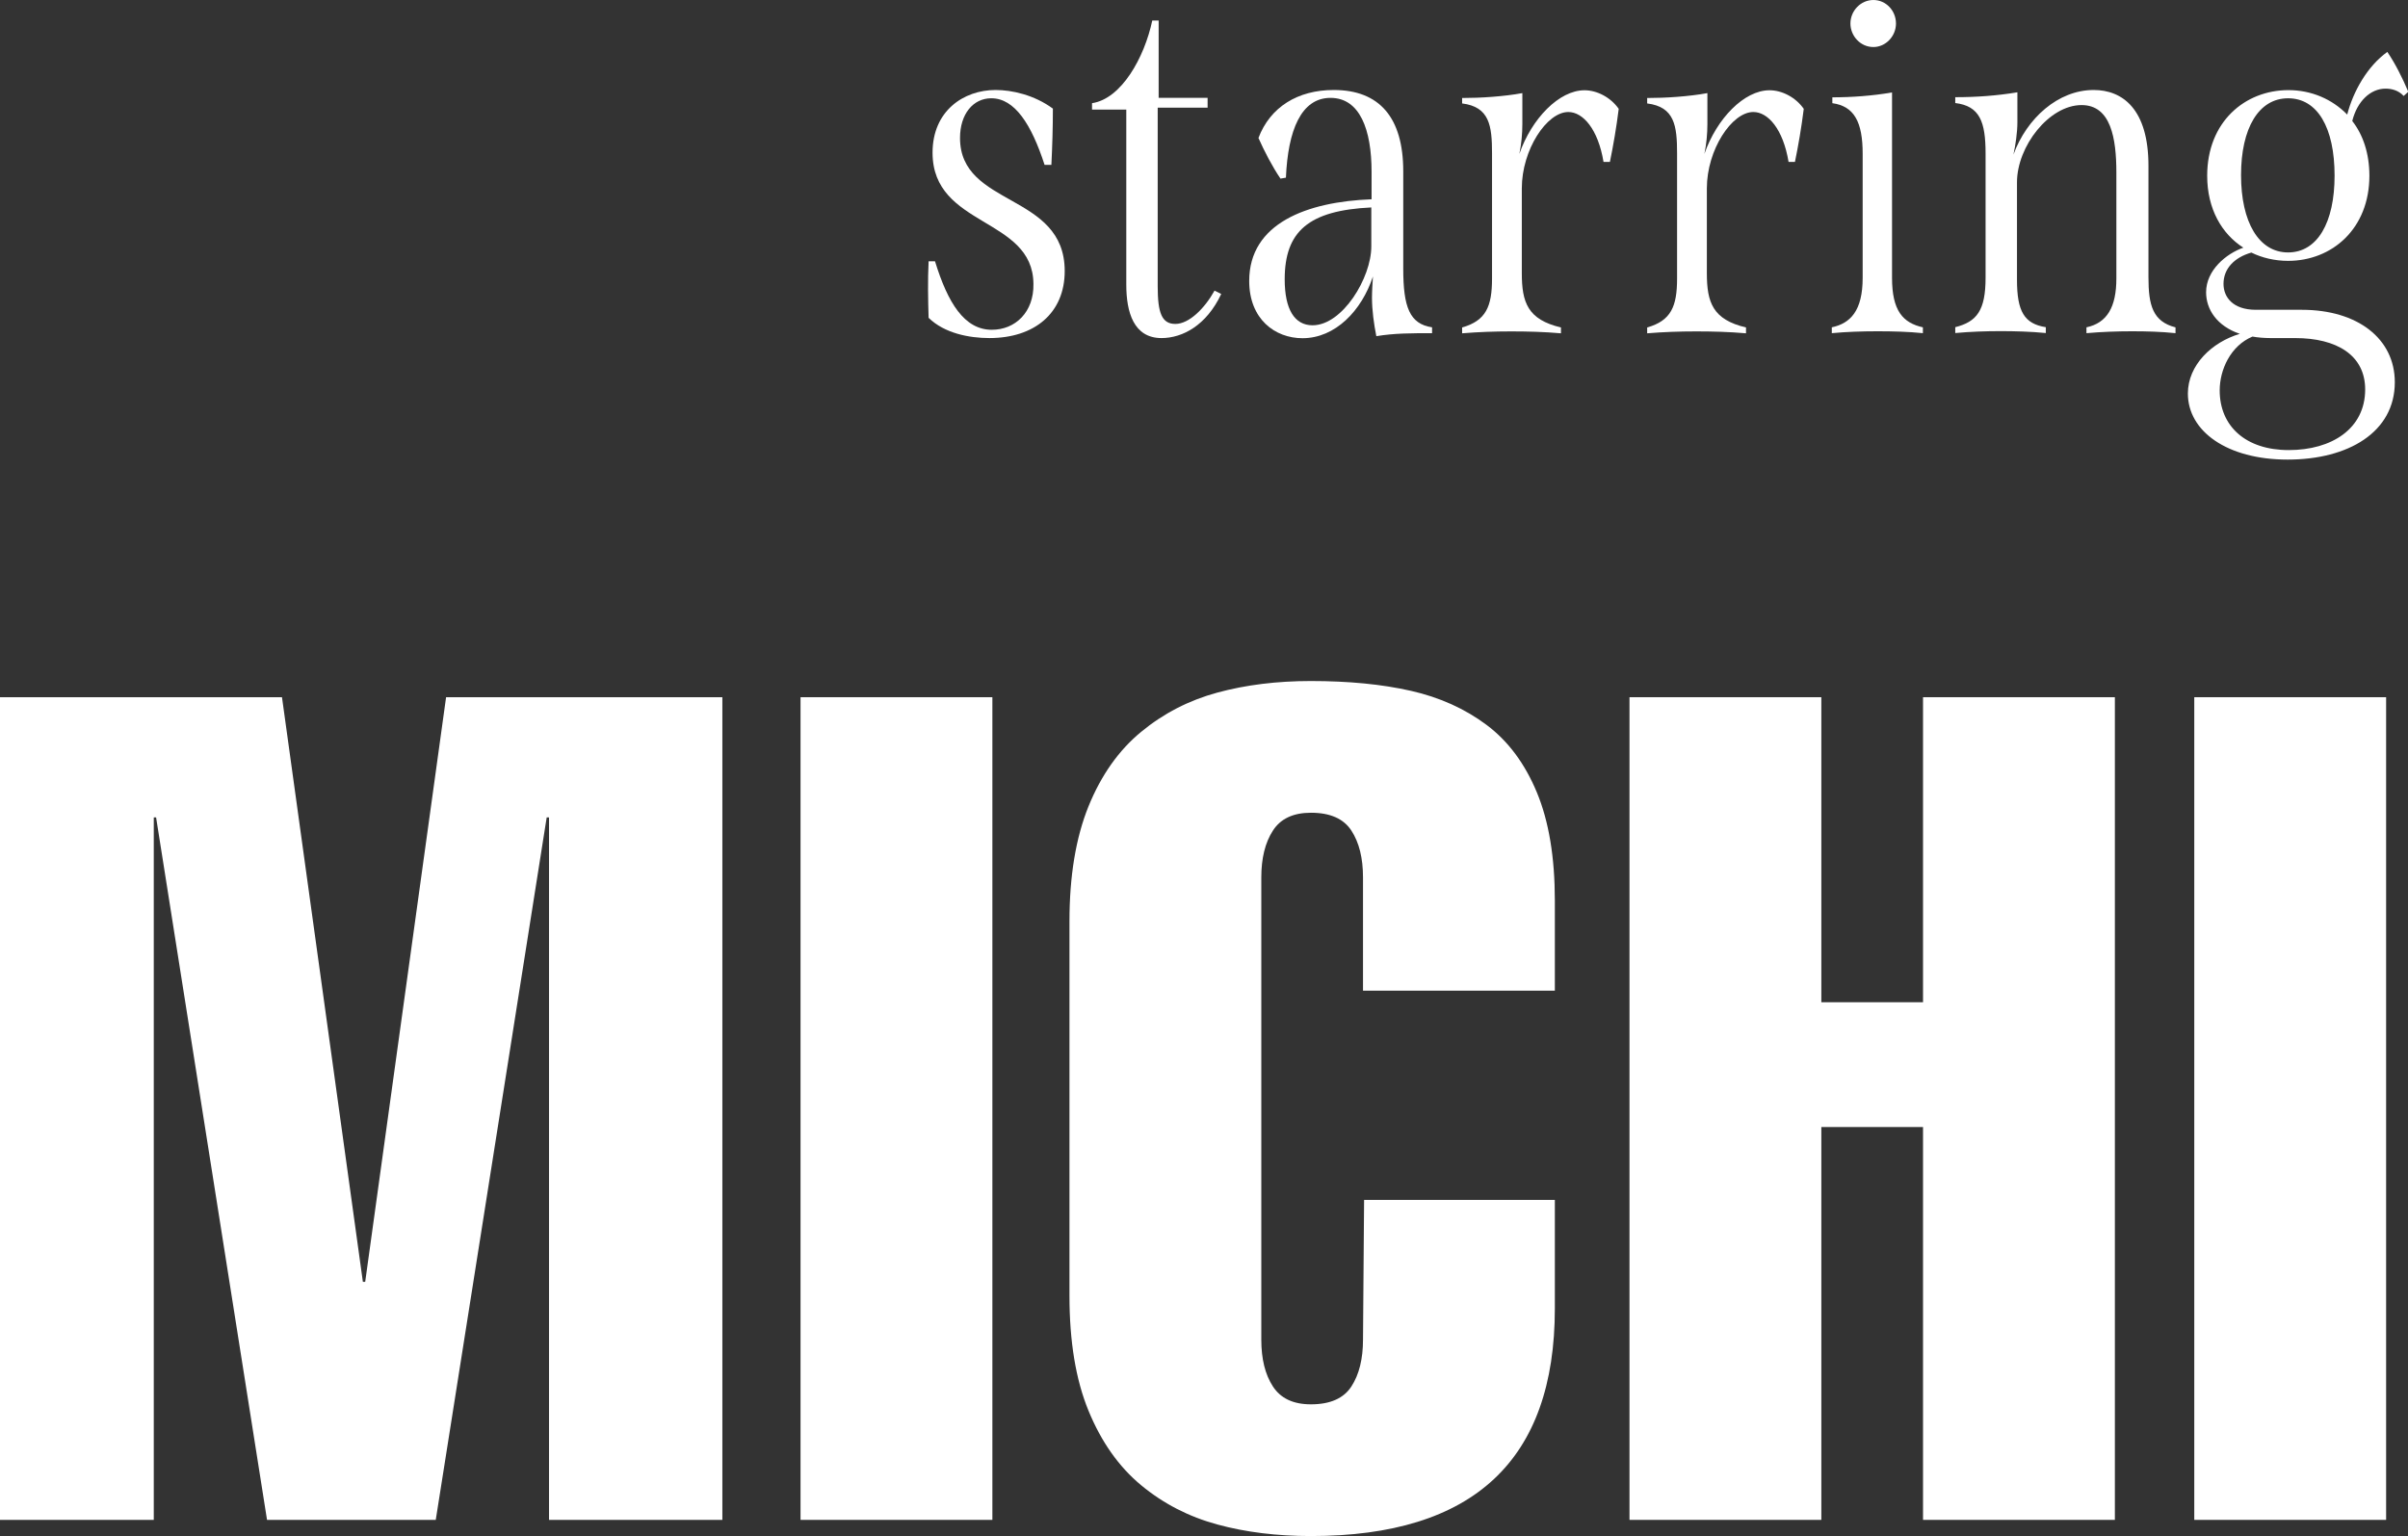 <svg viewBox="0 0 177.11 113" xmlns="http://www.w3.org/2000/svg"><rect x="0" y="0" width="177.11" height="113" fill="#333333" stroke="none"/><g fill="#fff"><path d="m11.3 111.81h-11.3v-60.52h20.74l5.95 43.01h.17l5.95-43.01h20.32v60.52h-12.75v-51.68h-.17l-8.16 51.68h-12.41l-8.16-51.68h-.17v51.68z"/><path d="m58.88 111.81v-60.52h14.11v60.52z"/><path d="m114.36 88.27v7.99c0 11.16-5.98 16.74-17.94 16.74-2.49 0-4.79-.28-6.88-.85-2.1-.57-3.97-1.53-5.61-2.89s-2.93-3.19-3.87-5.48-1.4-5.11-1.4-8.46v-27.54c0-3.34.47-6.16 1.4-8.46.93-2.29 2.22-4.12 3.87-5.48s3.51-2.32 5.61-2.89 4.39-.85 6.88-.85c2.78 0 5.23.24 7.35.72s3.98 1.32 5.57 2.51 2.82 2.85 3.7 4.97 1.32 4.77 1.32 7.95v6.63h-14.11v-8.33c0-1.42-.28-2.56-.85-3.44s-1.56-1.32-2.98-1.32c-1.3 0-2.24.44-2.8 1.32-.57.88-.85 2.03-.85 3.44v34c0 1.42.28 2.56.85 3.44s1.5 1.32 2.8 1.32c1.42 0 2.41-.44 2.98-1.32s.85-2.03.85-3.44l.08-10.28z"/><path d="m119.85 111.81v-60.52h14.11v22.44h7.48v-22.44h14.11v60.52h-14.11v-28.9h-7.48v28.9z"/><path d="m161.39 111.81v-60.52h14.11v60.52z"/><path d="m68.3 23.4c-.04-1.33-.07-2.77 0-4.18h.47c.94 3.06 2.16 5.04 4.18 5.04 1.73 0 3.1-1.3 3.06-3.38-.04-4.93-7.42-4.14-7.42-9.65 0-3.06 2.27-4.61 4.64-4.61 1.19 0 2.84.36 4.21 1.37 0 1.4-.04 2.7-.11 4.14h-.5c-.97-2.99-2.2-4.9-3.92-4.9-1.33 0-2.3 1.15-2.3 2.92 0 5.11 7.7 4 7.7 9.79 0 3.1-2.23 4.93-5.54 4.93-1.51 0-3.31-.36-4.46-1.48z"/><path d="m89.82 21.63c-1.08 2.3-2.84 3.24-4.39 3.24-2.05 0-2.59-1.91-2.59-3.92v-12.89h-2.52v-.47c2.16-.32 3.85-3.35 4.43-6.08h.47v5.69h3.6v.72h-3.67v13.14c0 1.94.29 2.77 1.3 2.77s2.16-1.15 2.88-2.45l.5.25z"/><path d="m105.33 24.08v.43c-1.48 0-2.77 0-4.1.22-.18-.9-.32-1.91-.32-2.84 0-.47.04-1.04.07-1.55-.83 2.52-2.77 4.54-5.18 4.54-2.02 0-3.92-1.4-3.92-4.21 0-4.25 4.25-5.83 9-6.01v-2.02c0-3.1-.86-5.44-3.02-5.44s-3.13 2.38-3.28 5.87l-.4.07c-.61-.9-1.19-2.02-1.62-2.99.86-2.27 2.88-3.53 5.54-3.53 3.35 0 5.11 2.02 5.11 5.98v7.16c0 2.84.47 4.07 2.12 4.32zm-4.47-5.94v-2.88c-4.61.22-6.37 1.76-6.37 5.29 0 2.2.72 3.38 2.05 3.38 2.2 0 4.32-3.49 4.32-5.8z"/><path d="m119.06 7.99c-.18 1.44-.4 2.7-.65 3.92h-.47c-.4-2.41-1.51-3.67-2.59-3.67-1.58 0-3.42 2.77-3.42 5.62v6.23c0 2.16.43 3.42 2.88 4v.43c-1.26-.11-2.45-.14-3.67-.14s-2.38.04-3.6.14v-.43c1.76-.5 2.2-1.55 2.2-3.6v-9.21c0-2.02-.18-3.42-2.2-3.67v-.4c1.37 0 3.06-.11 4.43-.36v2.27c0 .72-.07 1.48-.22 2.2.9-2.59 2.92-4.68 4.79-4.68.9 0 1.91.5 2.52 1.37z"/><path d="m132.67 7.99c-.18 1.44-.4 2.7-.65 3.92h-.47c-.4-2.41-1.51-3.67-2.59-3.67-1.58 0-3.42 2.77-3.42 5.62v6.23c0 2.16.43 3.42 2.88 4v.43c-1.26-.11-2.45-.14-3.67-.14s-2.38.04-3.6.14v-.43c1.76-.5 2.2-1.55 2.2-3.6v-9.21c0-2.02-.18-3.42-2.2-3.67v-.4c1.37 0 3.06-.11 4.43-.36v2.27c0 .72-.07 1.48-.22 2.2.9-2.59 2.92-4.68 4.79-4.68.9 0 1.91.5 2.52 1.37z"/><path d="m134.73 24.08c1.37-.29 2.27-1.22 2.27-3.64v-9.14c0-2.3-.61-3.49-2.23-3.71v-.43c1.4 0 2.95-.11 4.39-.36v13.64c0 2.41.79 3.31 2.27 3.64v.43c-1.04-.11-2.2-.14-3.35-.14s-2.3.04-3.35.14zm1.37-22.35c0-.94.76-1.73 1.69-1.73s1.66.79 1.66 1.73-.76 1.73-1.66 1.73c-.97 0-1.69-.83-1.69-1.73z"/><path d="m160.01 24.08v.43c-1.04-.11-2.12-.14-3.2-.14s-2.23.04-3.35.14v-.43c1.51-.32 2.2-1.48 2.2-3.6v-7.78c0-2.52-.4-4.97-2.56-4.97-2.38 0-4.75 3.02-4.75 5.69v7.16c0 2.34.54 3.24 2.12 3.49v.43c-1.12-.11-2.27-.14-3.35-.14s-2.2.04-3.31.14v-.43c1.58-.4 2.23-1.22 2.23-3.64v-9.14c0-2.34-.43-3.49-2.23-3.71v-.43c1.55 0 3.06-.11 4.57-.36v2.2c0 .76-.14 1.69-.29 2.38.97-2.66 3.28-4.75 5.9-4.75 2.12 0 4.03 1.4 4.03 5.58v8.21c0 2.05.32 3.24 1.98 3.67z"/><path d="m177.11 6.77-.32.29c-.36-.4-.86-.54-1.33-.54-1.12 0-2.09.94-2.45 2.38.79 1.01 1.26 2.38 1.26 4.03 0 3.89-2.74 6.26-5.98 6.26-.97 0-1.91-.22-2.7-.61-1.26.36-2.05 1.19-2.05 2.3 0 .97.68 1.91 2.38 1.91h3.38c4.1 0 6.84 2.12 6.84 5.33 0 3.67-3.42 5.69-7.88 5.69s-7.34-2.09-7.34-4.86c0-2.09 1.76-3.78 3.82-4.39-1.69-.58-2.48-1.8-2.48-3.06 0-1.62 1.48-2.84 2.74-3.28-1.58-1.01-2.66-2.84-2.66-5.29 0-3.96 2.77-6.3 5.98-6.3 1.66 0 3.2.65 4.32 1.8.43-1.69 1.48-3.56 2.95-4.61.58.86 1.08 1.84 1.55 2.95zm-10.11 18.1c-.47 0-.94-.04-1.33-.11-1.62.68-2.41 2.45-2.41 3.96 0 2.63 1.91 4.39 5.08 4.39s5.62-1.58 5.62-4.46c0-2.52-2.09-3.78-5.15-3.78h-1.8zm4.71-11.95c0-3.53-1.26-5.69-3.42-5.69s-3.46 2.2-3.46 5.65 1.3 5.69 3.46 5.69 3.42-2.2 3.42-5.65z"/></g></svg>